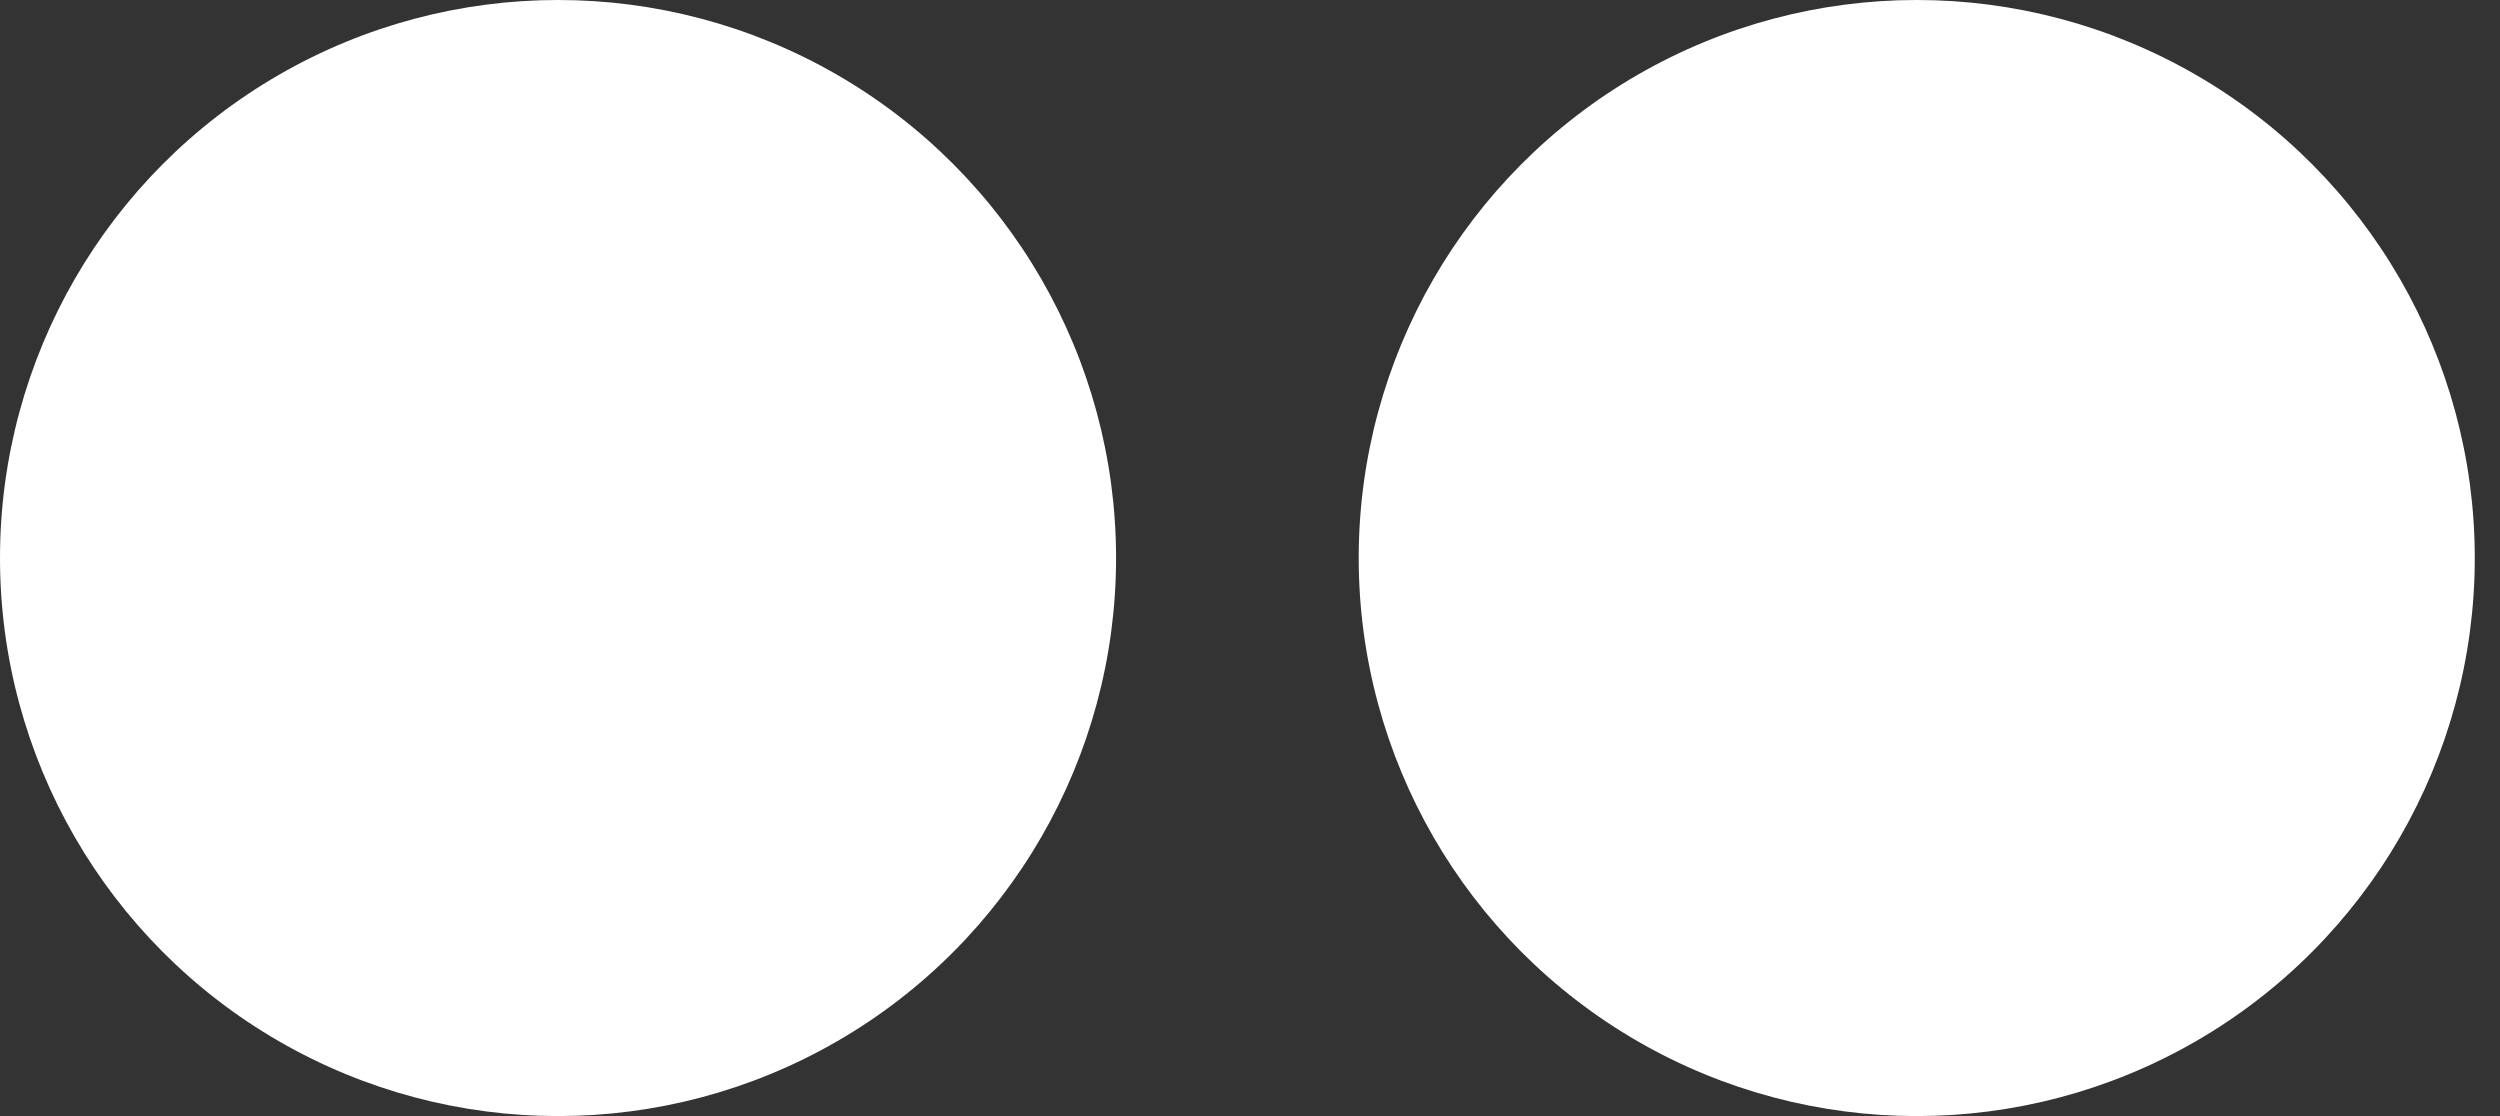 <svg width="56" height="25" viewBox="0 0 56 25" fill="none" xmlns="http://www.w3.org/2000/svg">
<rect x="0" y="0" width="56" height="25" fill="#333333" stroke="none"/>
<circle cx="12.5" cy="12.5" r="12.5" fill="white"/>
<circle cx="42.935" cy="12.5" r="12.5" fill="white"/>
</svg>
